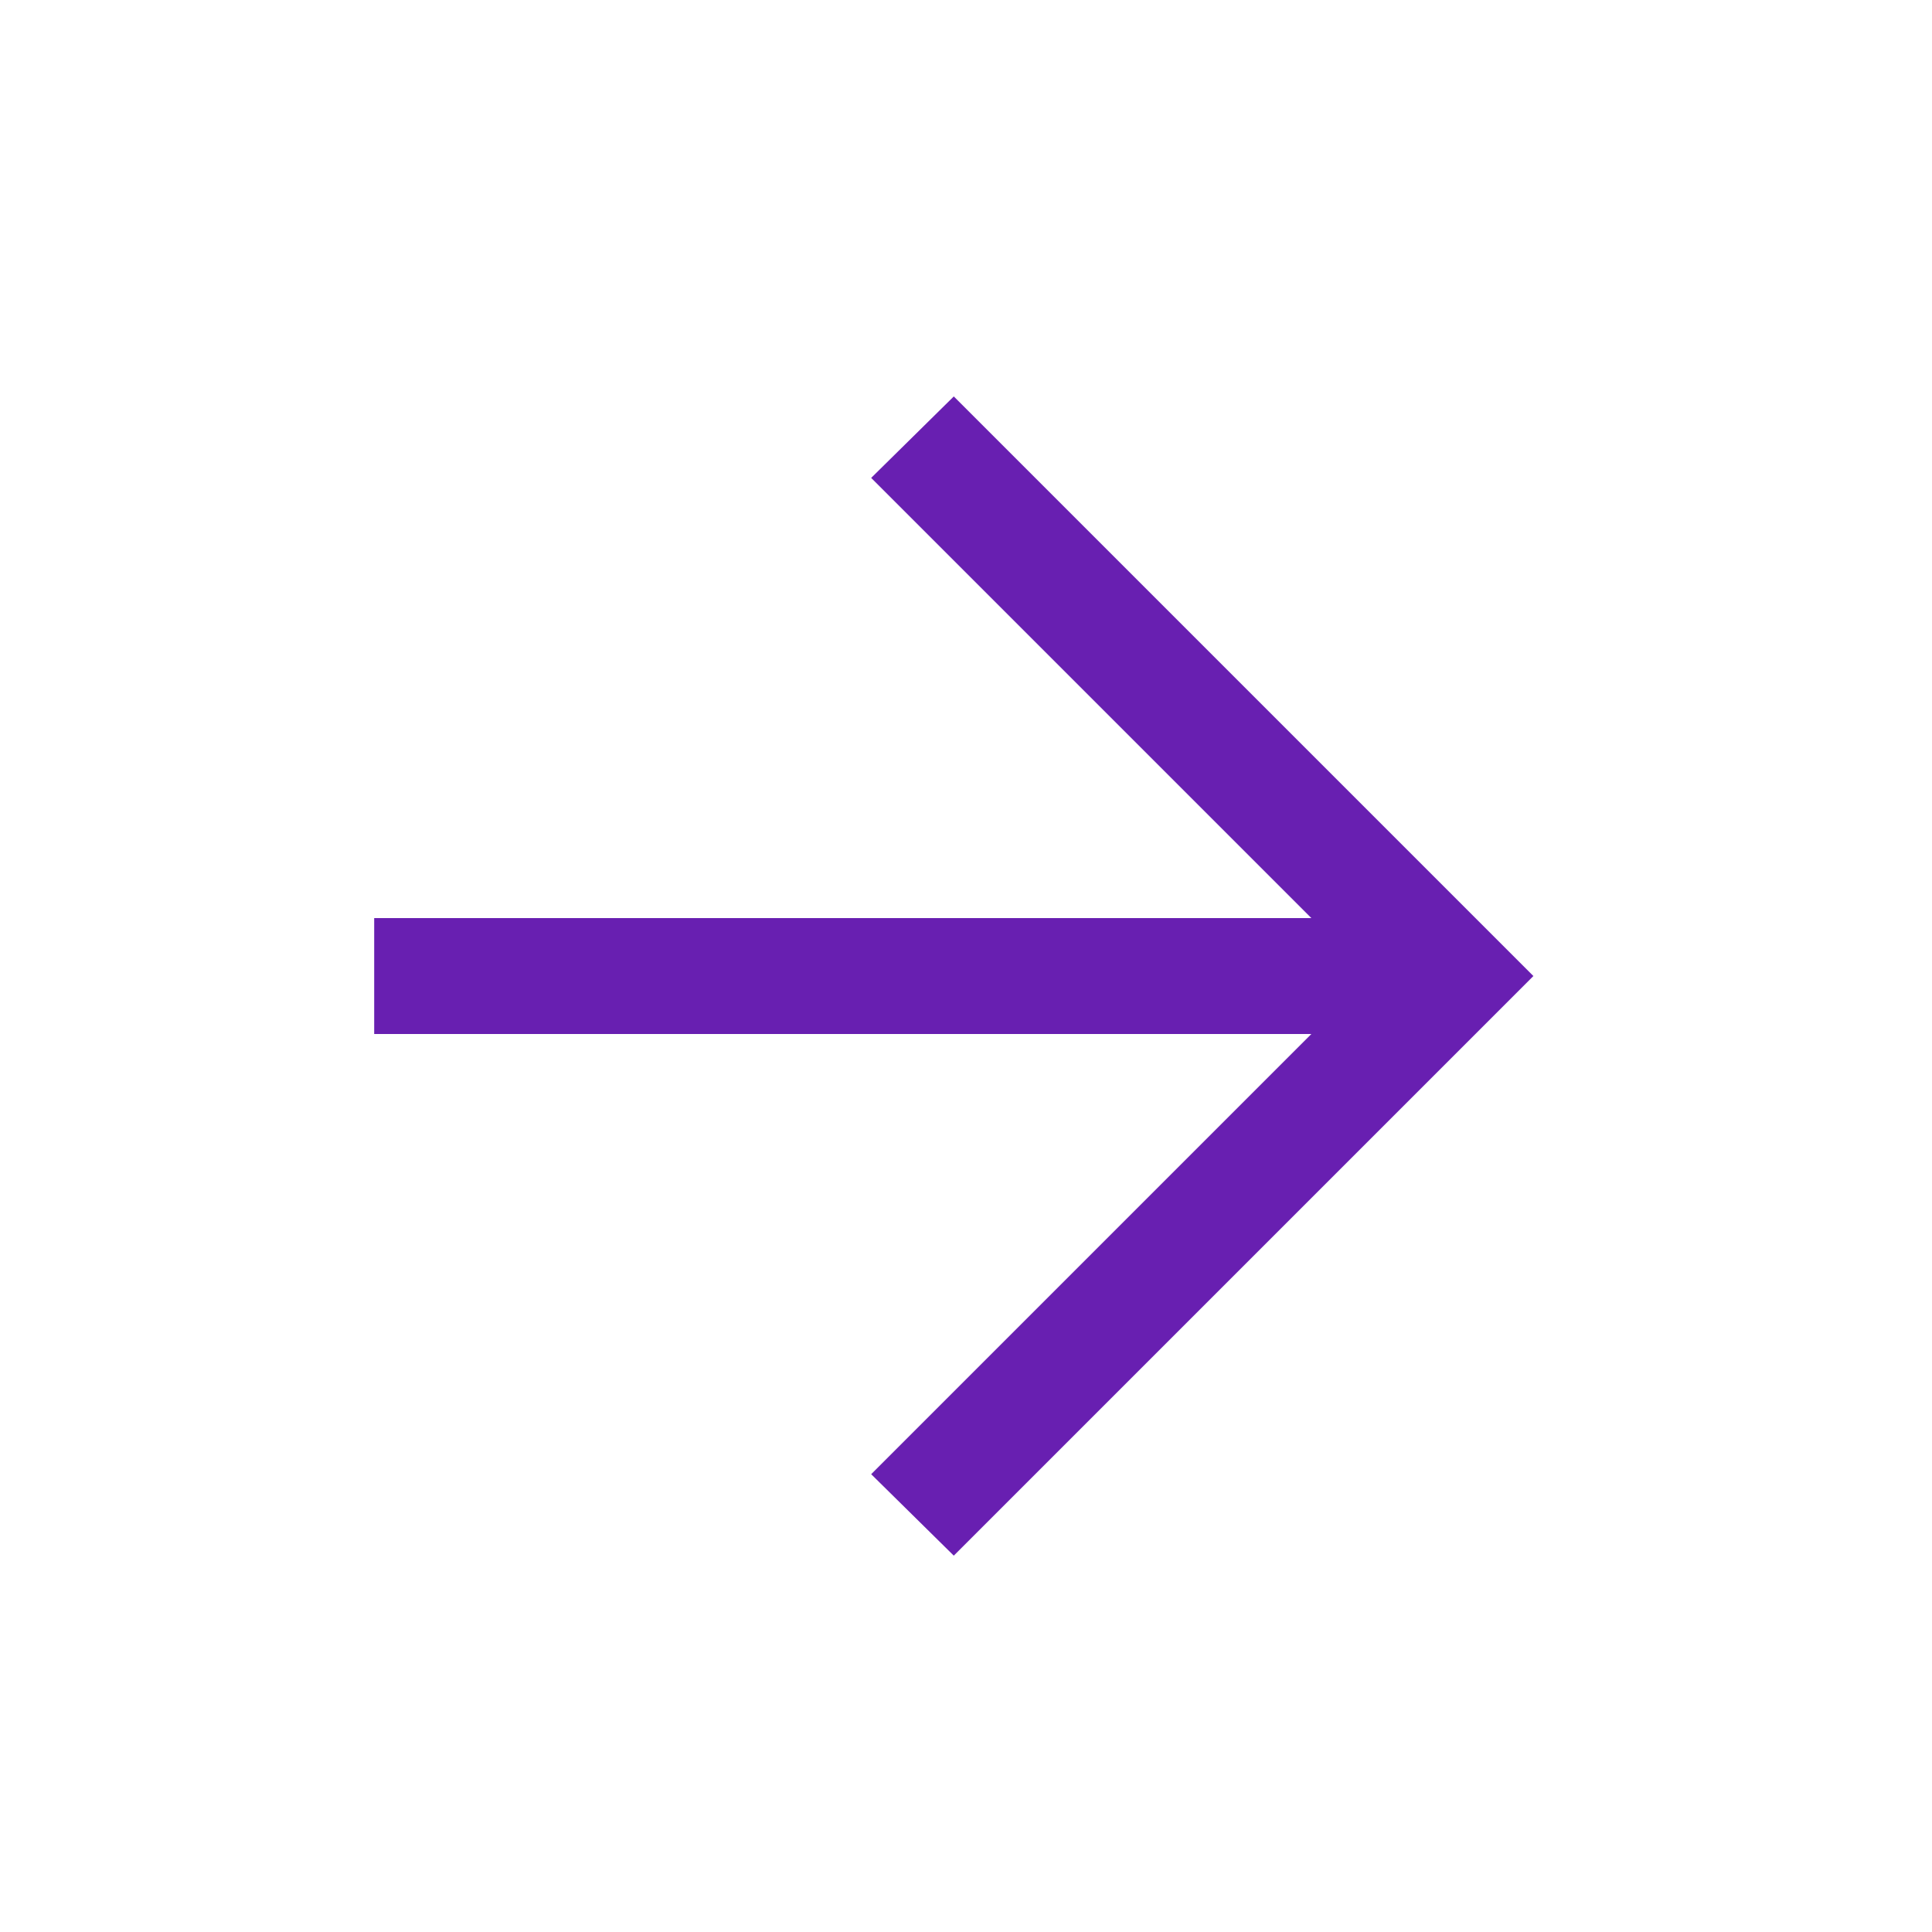 <svg width="25" height="25" viewBox="0 0 25 25" fill="none" xmlns="http://www.w3.org/2000/svg">
<path d="M16.969 13.38L11.273 19.076L12.342 20.13L19.842 12.63L12.342 5.13L11.273 6.184L16.969 11.88H4.842V13.38H16.969Z" fill="#681FB1"/>
</svg>
